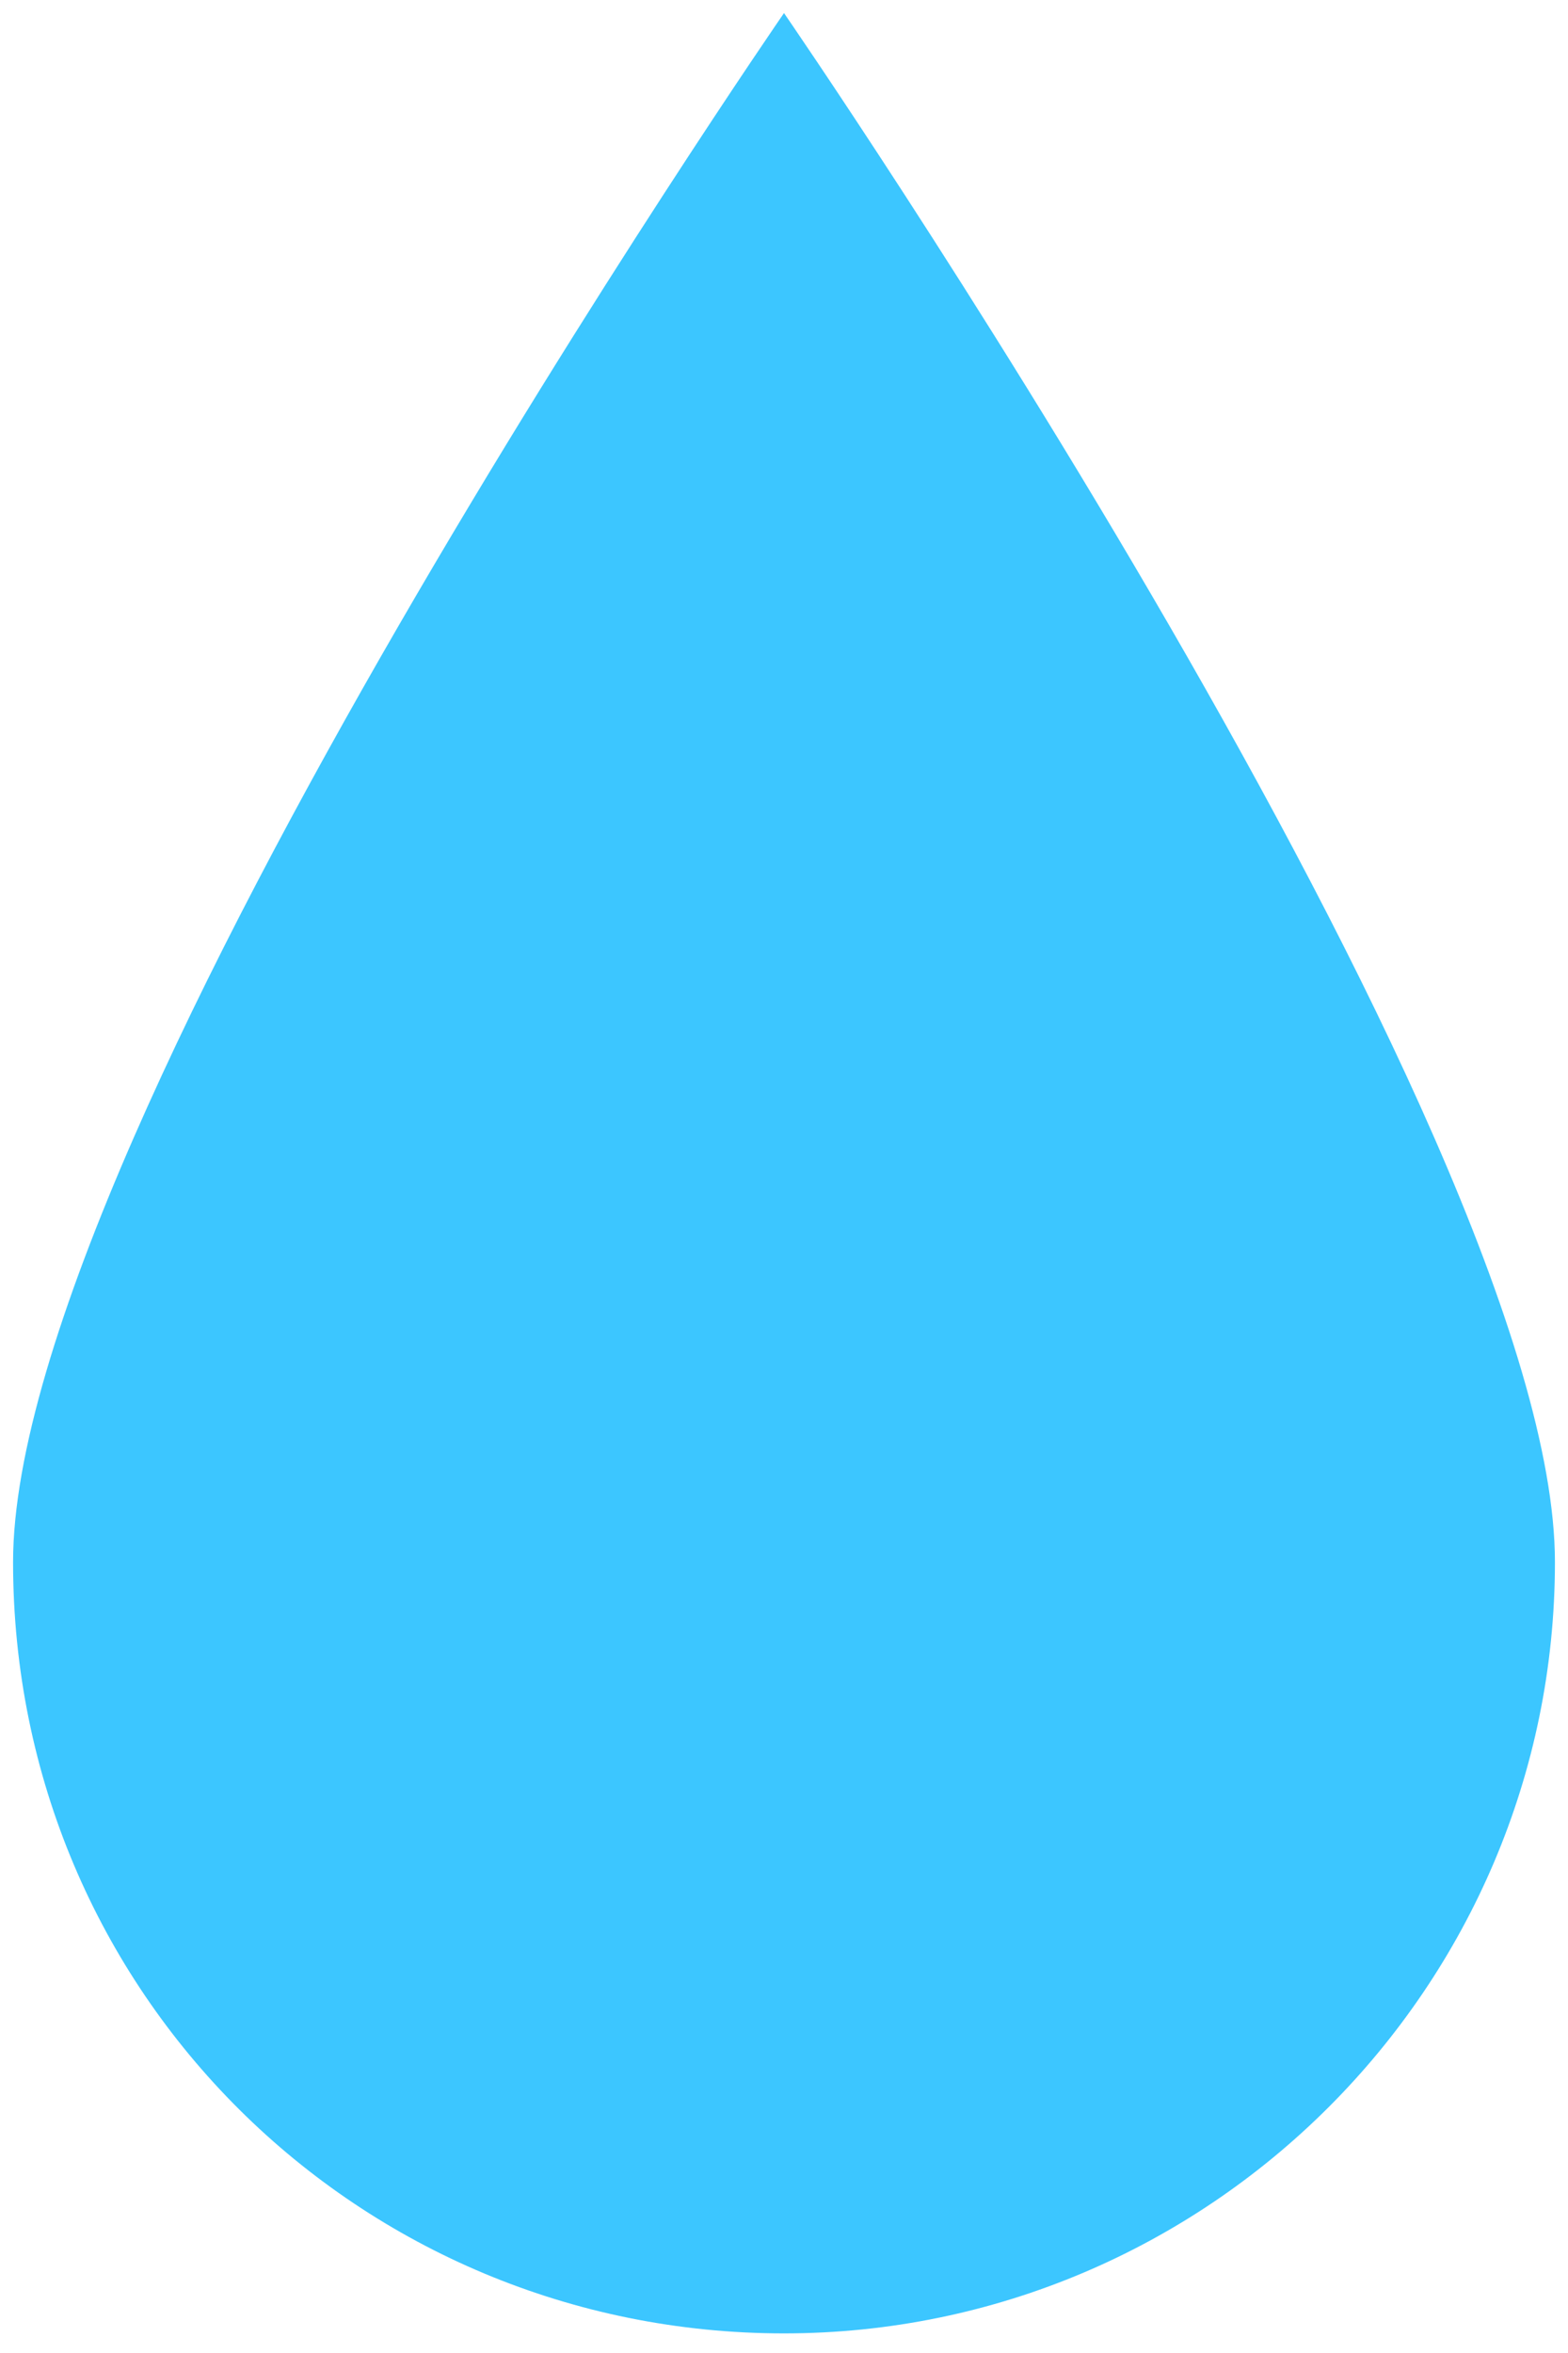 <?xml version="1.0" encoding="UTF-8"?>
<svg xmlns="http://www.w3.org/2000/svg" version="1.1" viewBox="0 0 24 36">
  <defs>
    <style>
      .cls-1 {
        fill: #3cc6ff;
      }
    </style>
  </defs>
  <!-- Generator: Adobe Illustrator 28.7.1, SVG Export Plug-In . SVG Version: 1.2.0 Build 142)  -->
  <g>
    <g id="_レイヤー_1" data-name="レイヤー_1">
      <path class="cls-1" d="M23.8,23.9c0,6.5-5.3,11.8-11.8,11.8S.2,30.5.2,23.9,12,.2,12,.2c0,0,11.8,17.1,11.8,23.7Z"/>
    </g>
  </g>
</svg>